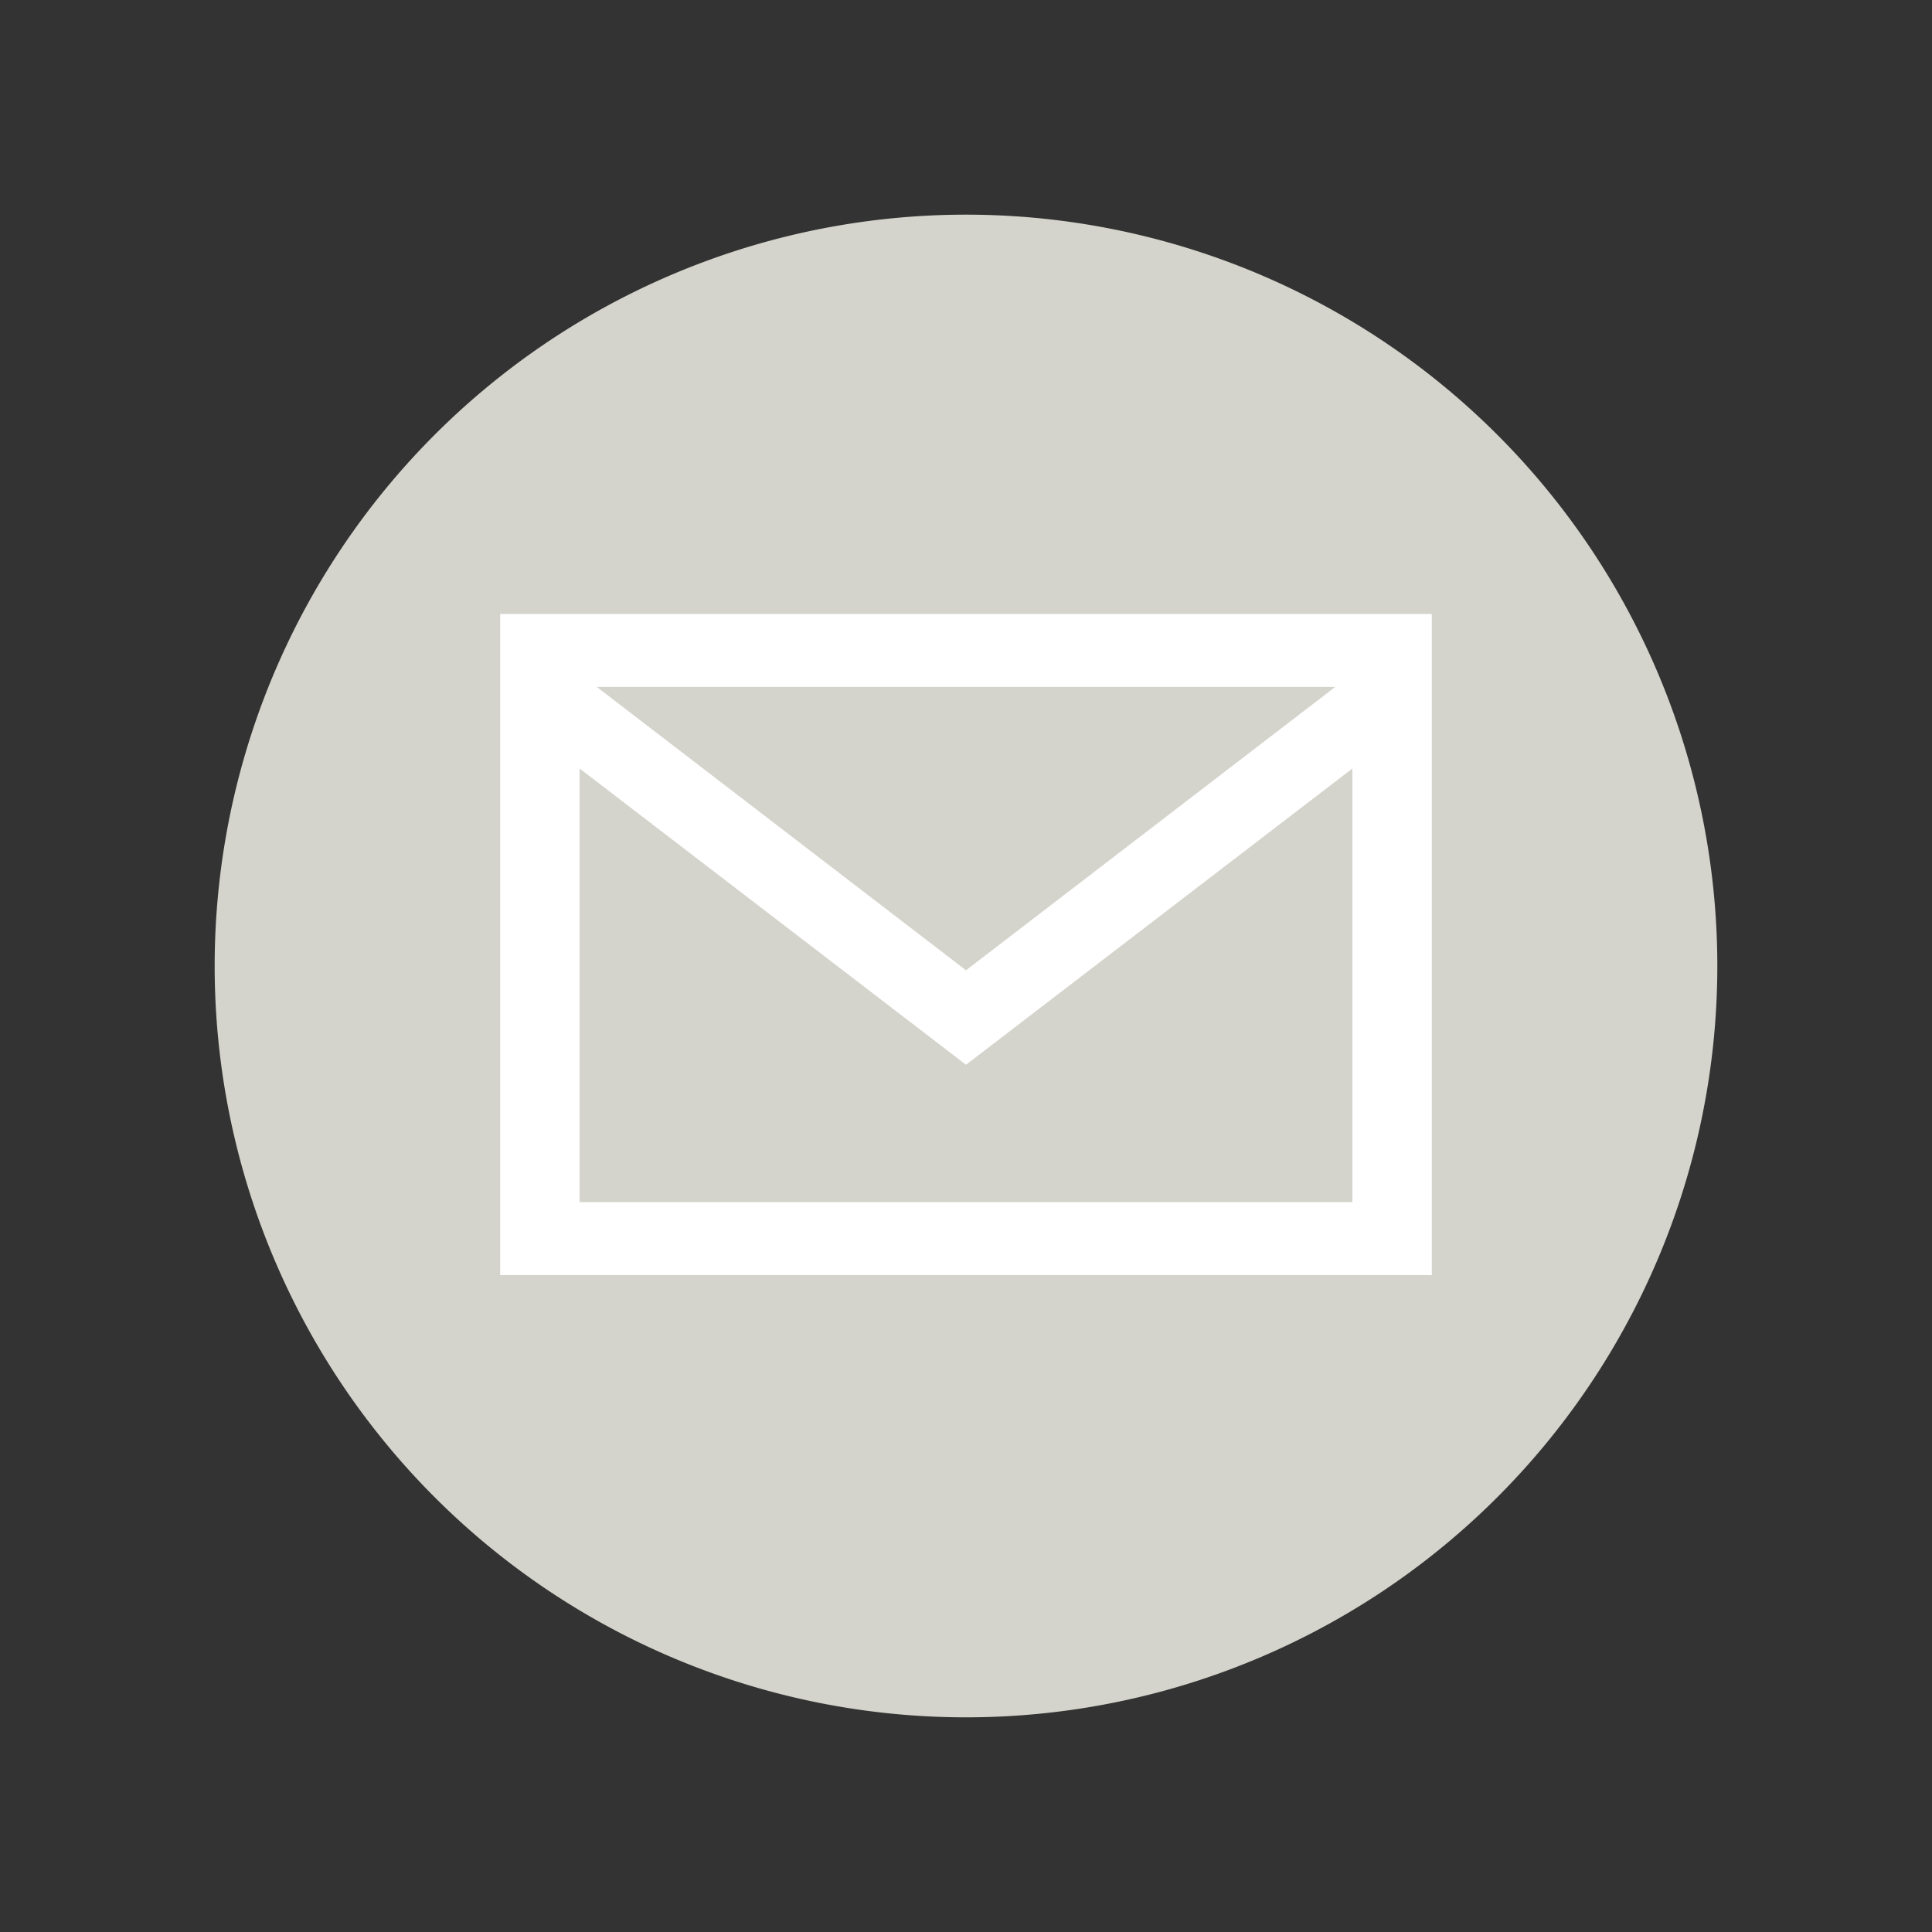 <svg id="Ebene_1" data-name="Ebene 1" xmlns="http://www.w3.org/2000/svg" xmlns:xlink="http://www.w3.org/1999/xlink" viewBox="0 0 90 90"><rect x="0" y="0" width="90" height="90" fill="#333333" stroke="none"/><defs><style>.cls-1{fill:none;}.cls-2{clip-path:url(#clip-path);}.cls-3{fill:#d4d4cc;}.cls-4{fill:#fff;}</style><clipPath id="clip-path"><rect class="cls-1" width="90" height="90"/></clipPath></defs><title>grh_icons</title><g class="cls-2"><g class="cls-2"><path class="cls-3" d="M45,80A35,35,0,1,0,10,45,35,35,0,0,0,45,80"/></g><path class="cls-4" d="M27,56V35.8L45,49.6,63,35.8V56ZM62.2,32,45,45.2,27.8,32ZM23.3,59.4H66.7V28.6H23.3Z"/></g></svg>